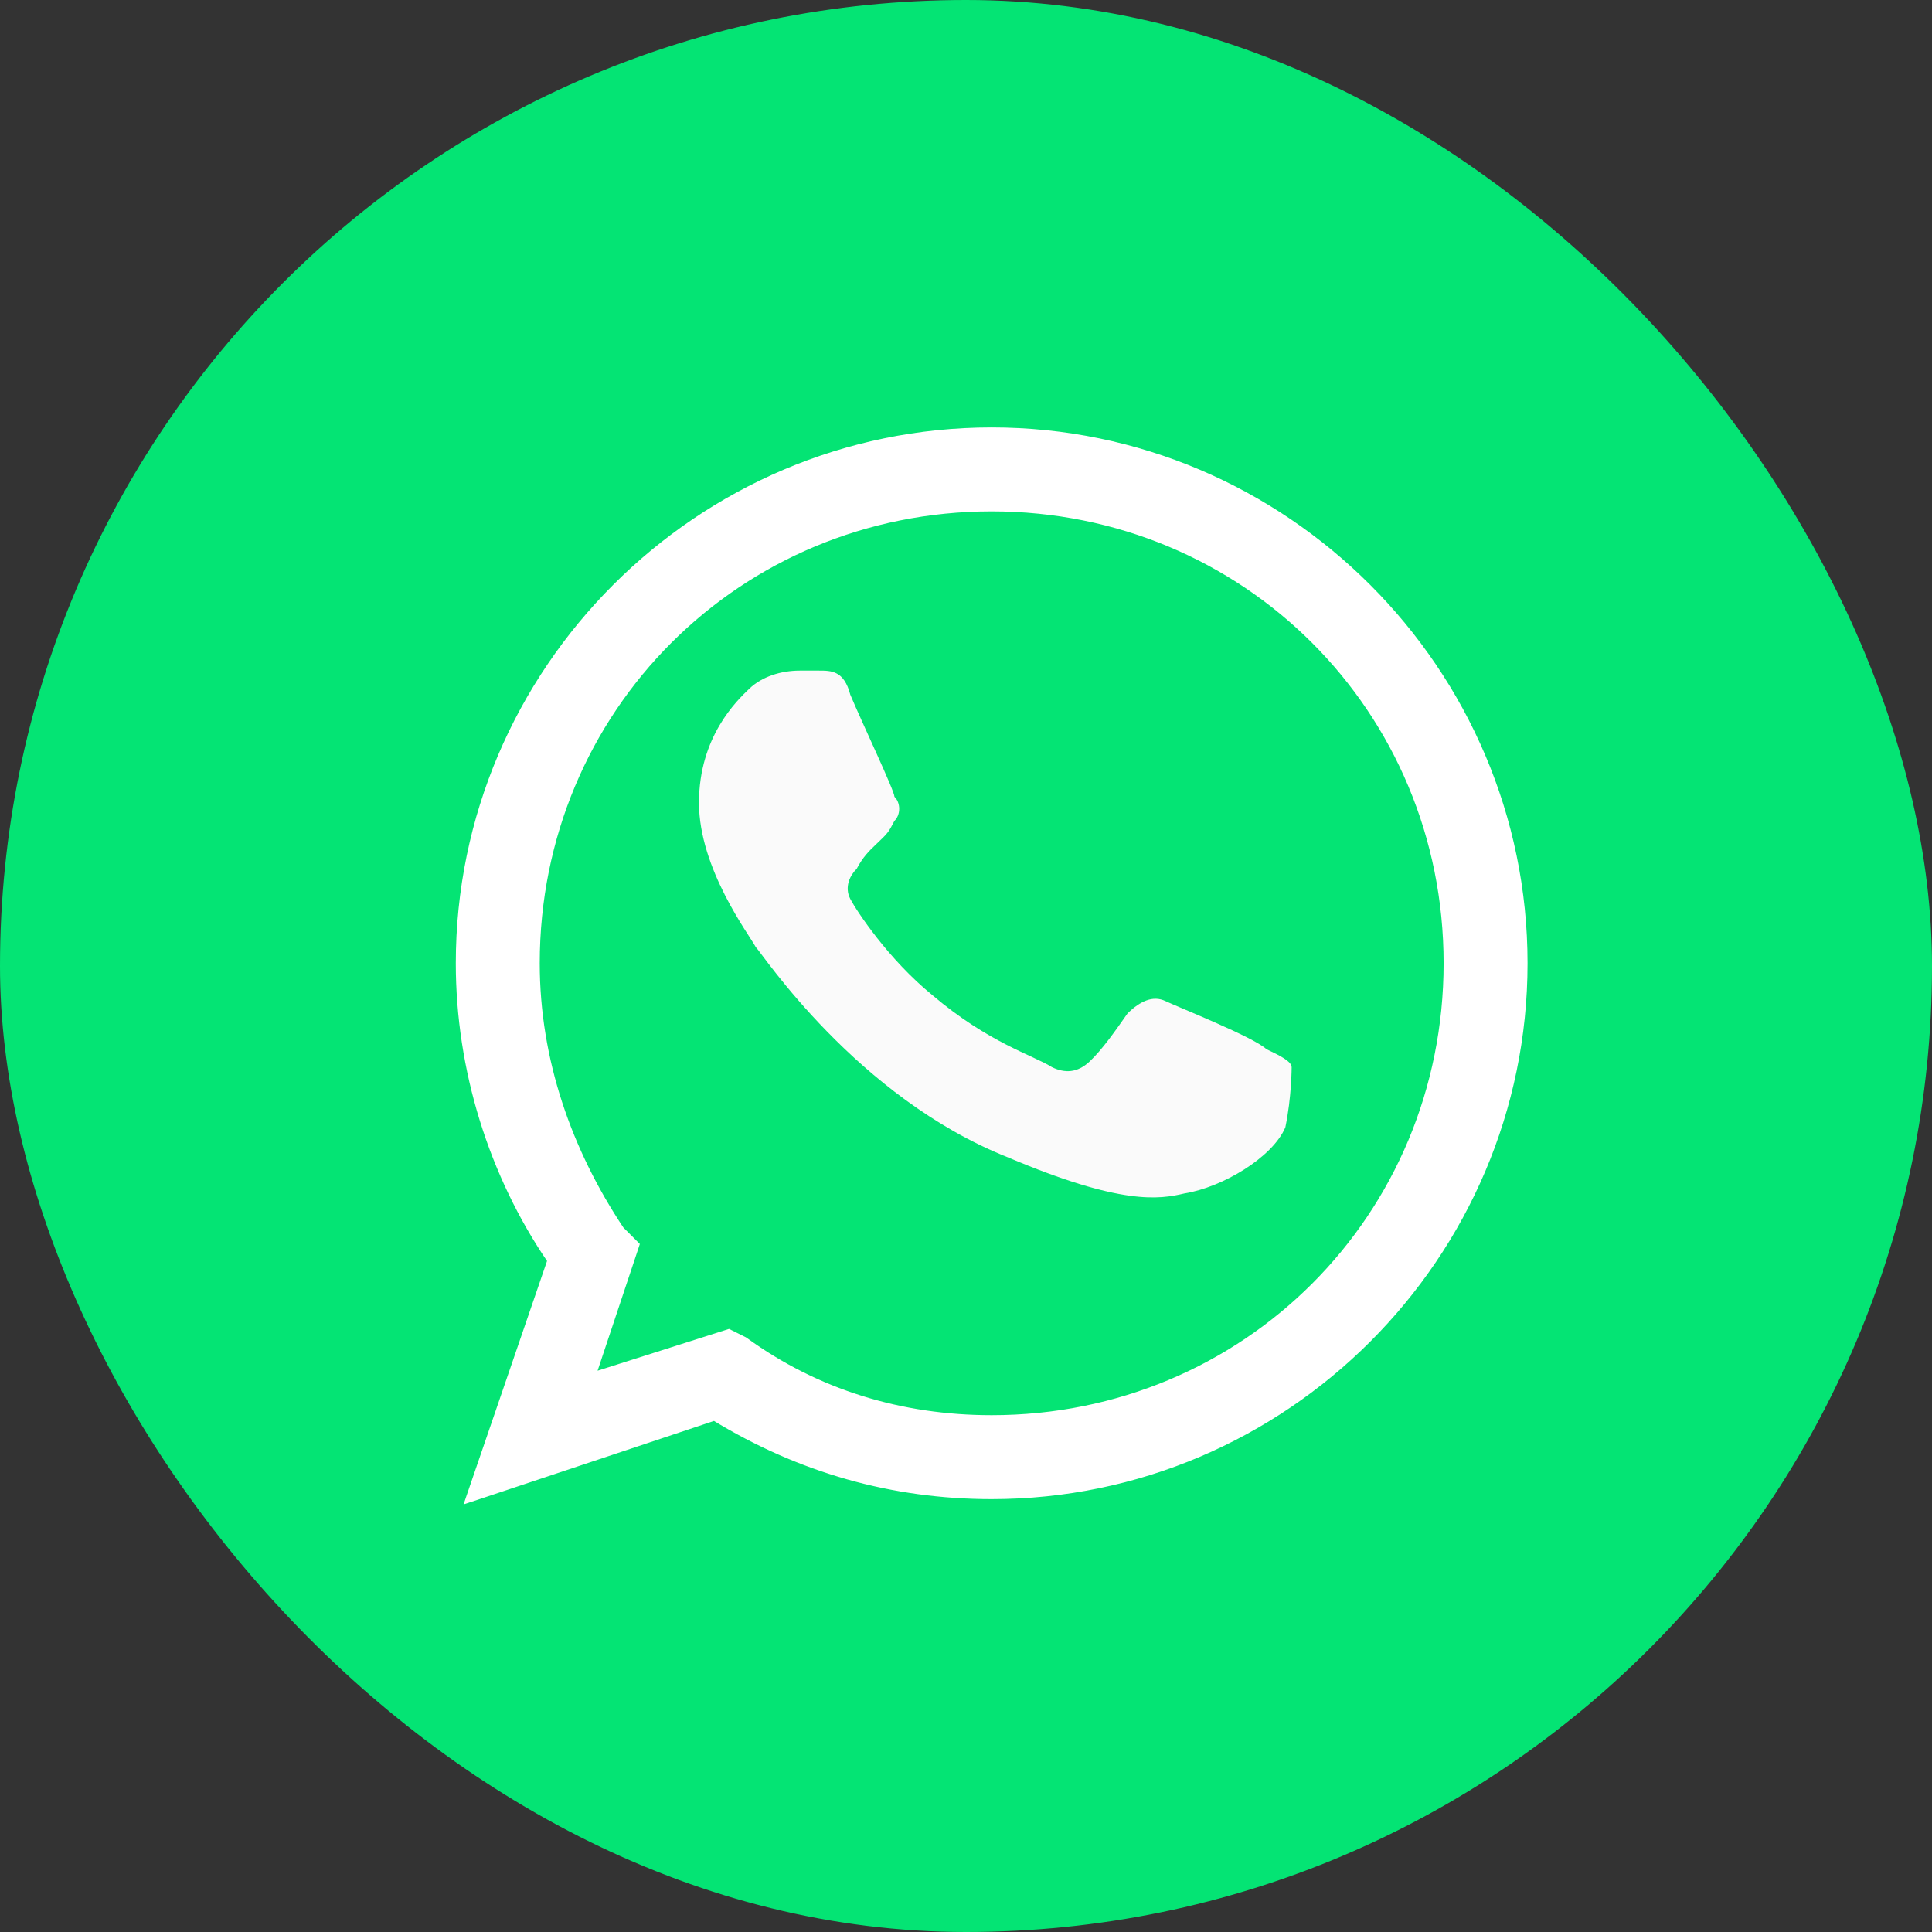 <svg width="38" height="38" viewBox="0 0 38 38" fill="none" xmlns="http://www.w3.org/2000/svg">
    <rect x="0" y="0" width="38" height="38" fill="#333333" stroke="none"/>
    <rect width="38" height="38" rx="19" fill="#04E474" />
    <g clip-path="url(#clip0_1702_24)">
        <path
            d="M25.281 22.173C25.033 22.764 24.041 23.355 23.297 23.473C22.801 23.591 22.057 23.709 19.825 22.764C16.849 21.582 14.988 18.745 14.864 18.627C14.74 18.39 13.748 17.09 13.748 15.79C13.748 14.49 14.492 13.781 14.74 13.544C14.988 13.308 15.36 13.19 15.732 13.19C15.856 13.19 15.98 13.19 16.105 13.19C16.352 13.19 16.601 13.19 16.724 13.663C16.973 14.254 17.593 15.554 17.593 15.672C17.717 15.79 17.717 16.026 17.593 16.145C17.469 16.381 17.469 16.381 17.221 16.617C17.096 16.736 16.973 16.854 16.849 17.09C16.724 17.209 16.601 17.445 16.724 17.681C16.849 17.918 17.469 18.863 18.337 19.572C19.453 20.518 20.321 20.754 20.693 20.991C20.941 21.109 21.189 21.109 21.437 20.873C21.685 20.636 21.933 20.282 22.181 19.927C22.429 19.691 22.677 19.572 22.925 19.691C23.173 19.809 24.661 20.4 24.909 20.636C25.157 20.754 25.405 20.873 25.405 20.991C25.405 20.991 25.405 21.582 25.281 22.173Z"
            fill="#FAFAFA" />
        <path
            d="M9.318 29.279L9.26 29.449L9.43 29.393L14.054 27.851C15.742 28.882 17.559 29.397 19.505 29.397C25.253 29.397 29.956 24.695 29.956 18.946C29.956 13.198 25.253 8.496 19.505 8.496C13.757 8.496 9.054 13.198 9.054 18.946C9.054 21.022 9.698 23.096 10.858 24.789L9.318 29.279ZM14.364 26.25L14.332 26.234L14.297 26.245L11.614 27.098L12.466 24.544L12.483 24.492L12.444 24.453L12.191 24.2C11.166 22.66 10.527 20.866 10.527 18.946C10.527 13.944 14.503 9.969 19.505 9.969C24.508 9.969 28.483 13.944 28.483 18.946C28.483 23.949 24.508 27.924 19.505 27.924C17.709 27.924 16.044 27.411 14.636 26.387L14.63 26.383L14.623 26.379L14.364 26.25Z"
            fill="white" stroke="white" stroke-width="0.178" />
    </g>
    <defs>
        <clipPath id="clip0_1702_24">
            <rect width="24.588" height="24.588" fill="white" transform="translate(6.706 6.706)" />
        </clipPath>
    </defs>
</svg>